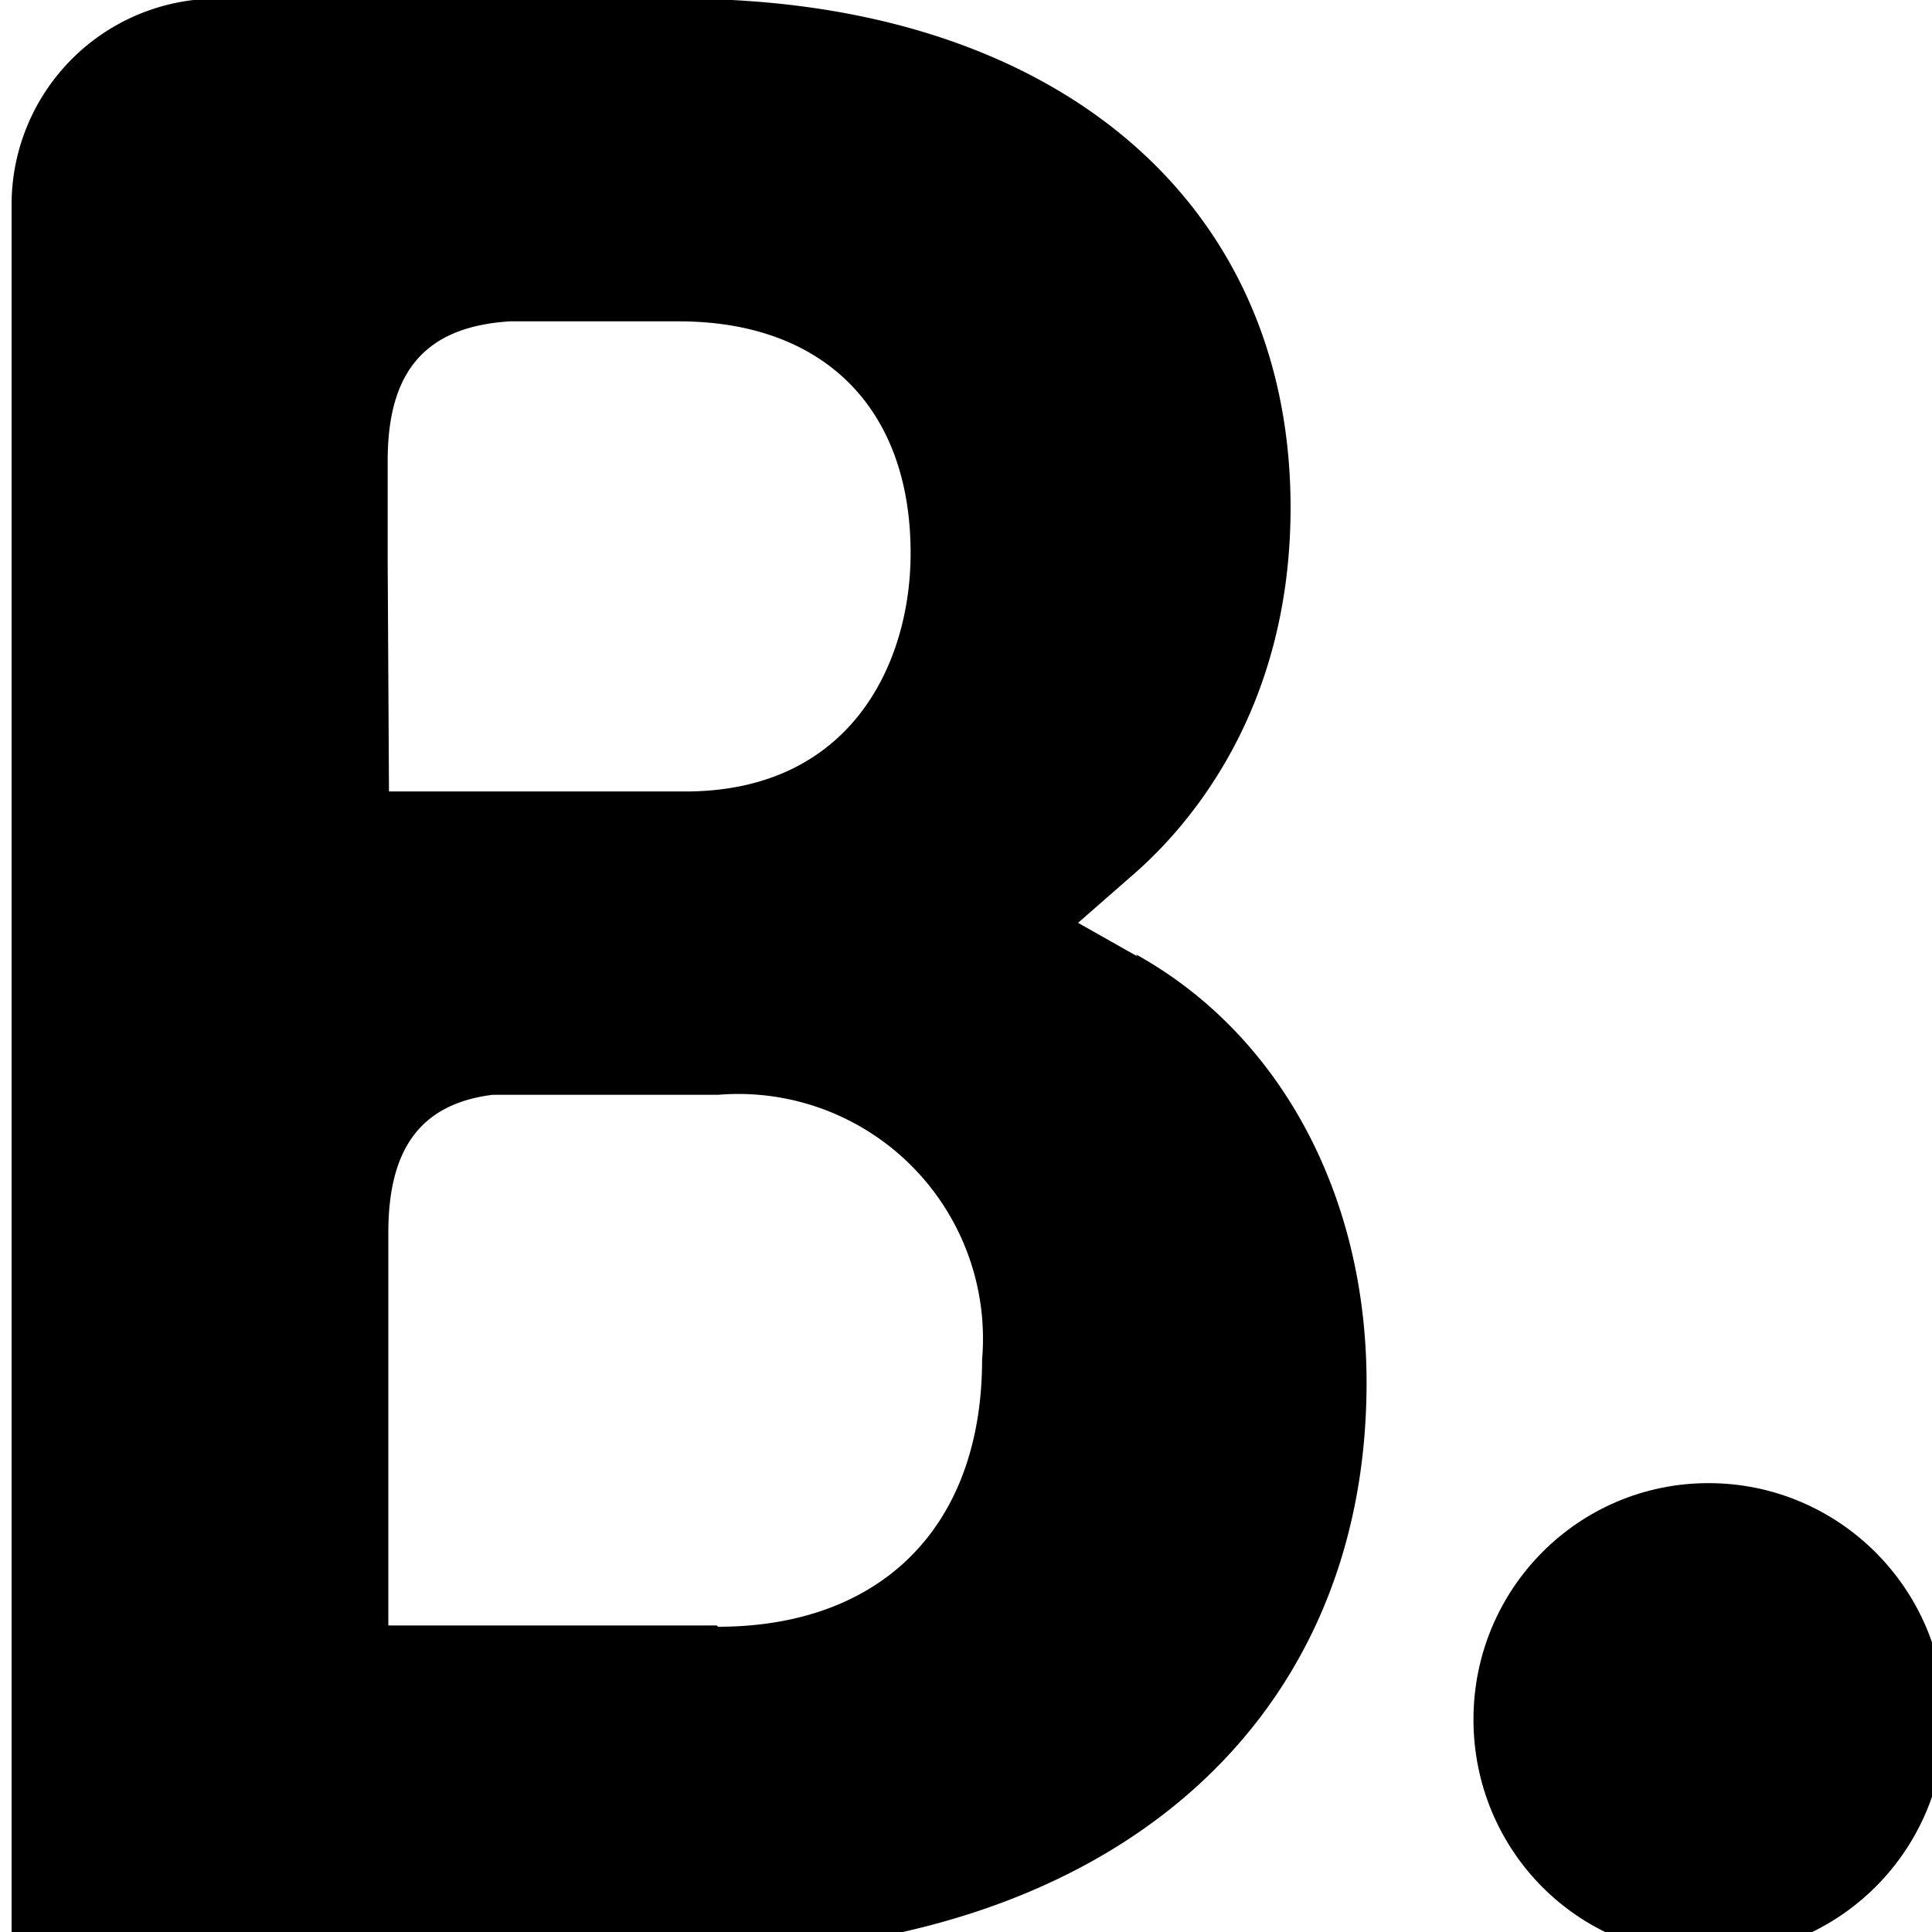 <?xml version="1.0" encoding="UTF-8" standalone="no"?><svg xmlns="http://www.w3.org/2000/svg" xmlns:xlink="http://www.w3.org/1999/xlink" fill="#000000" height="3" preserveAspectRatio="xMidYMid meet" version="1" viewBox="0.0 -0.0 3.0 3.0" width="3" zoomAndPan="magnify">
 <g id="change1_1"><path d="m1.113 2.524h-0.51v-0.61c0-0.13 0.05-0.2 0.162-0.214h0.35a0.38 0.38 0 0 1 0.41 0.411c0 0.26-0.157 0.415-0.41 0.415zm-0.511-1.649v-0.16c0-0.14 0.06-0.208 0.19-0.216h0.262c0.224 0 0.36 0.134 0.36 0.36 0 0.17-0.092 0.37-0.35 0.37h-0.46zm1.164 0.61l-0.092-0.052 0.08-0.07c0.094-0.08 0.25-0.262 0.25-0.575 0-0.48-0.372-0.79-0.947-0.79h-0.73a0.32 0.32 0 0 0 -0.309 0.317v2.72h1.052c0.64 0 1.052-0.348 1.052-0.888 0-0.29-0.133-0.54-0.358-0.665" fill="#000000"/></g>
 <g id="change2_1"><path d="m2.288 2.67c0-0.203 0.163-0.367 0.365-0.367s0.367 0.164 0.367 0.367-0.164 0.367-0.367 0.367-0.365-0.164-0.365-0.367" fill="#000000"/></g>
</svg>